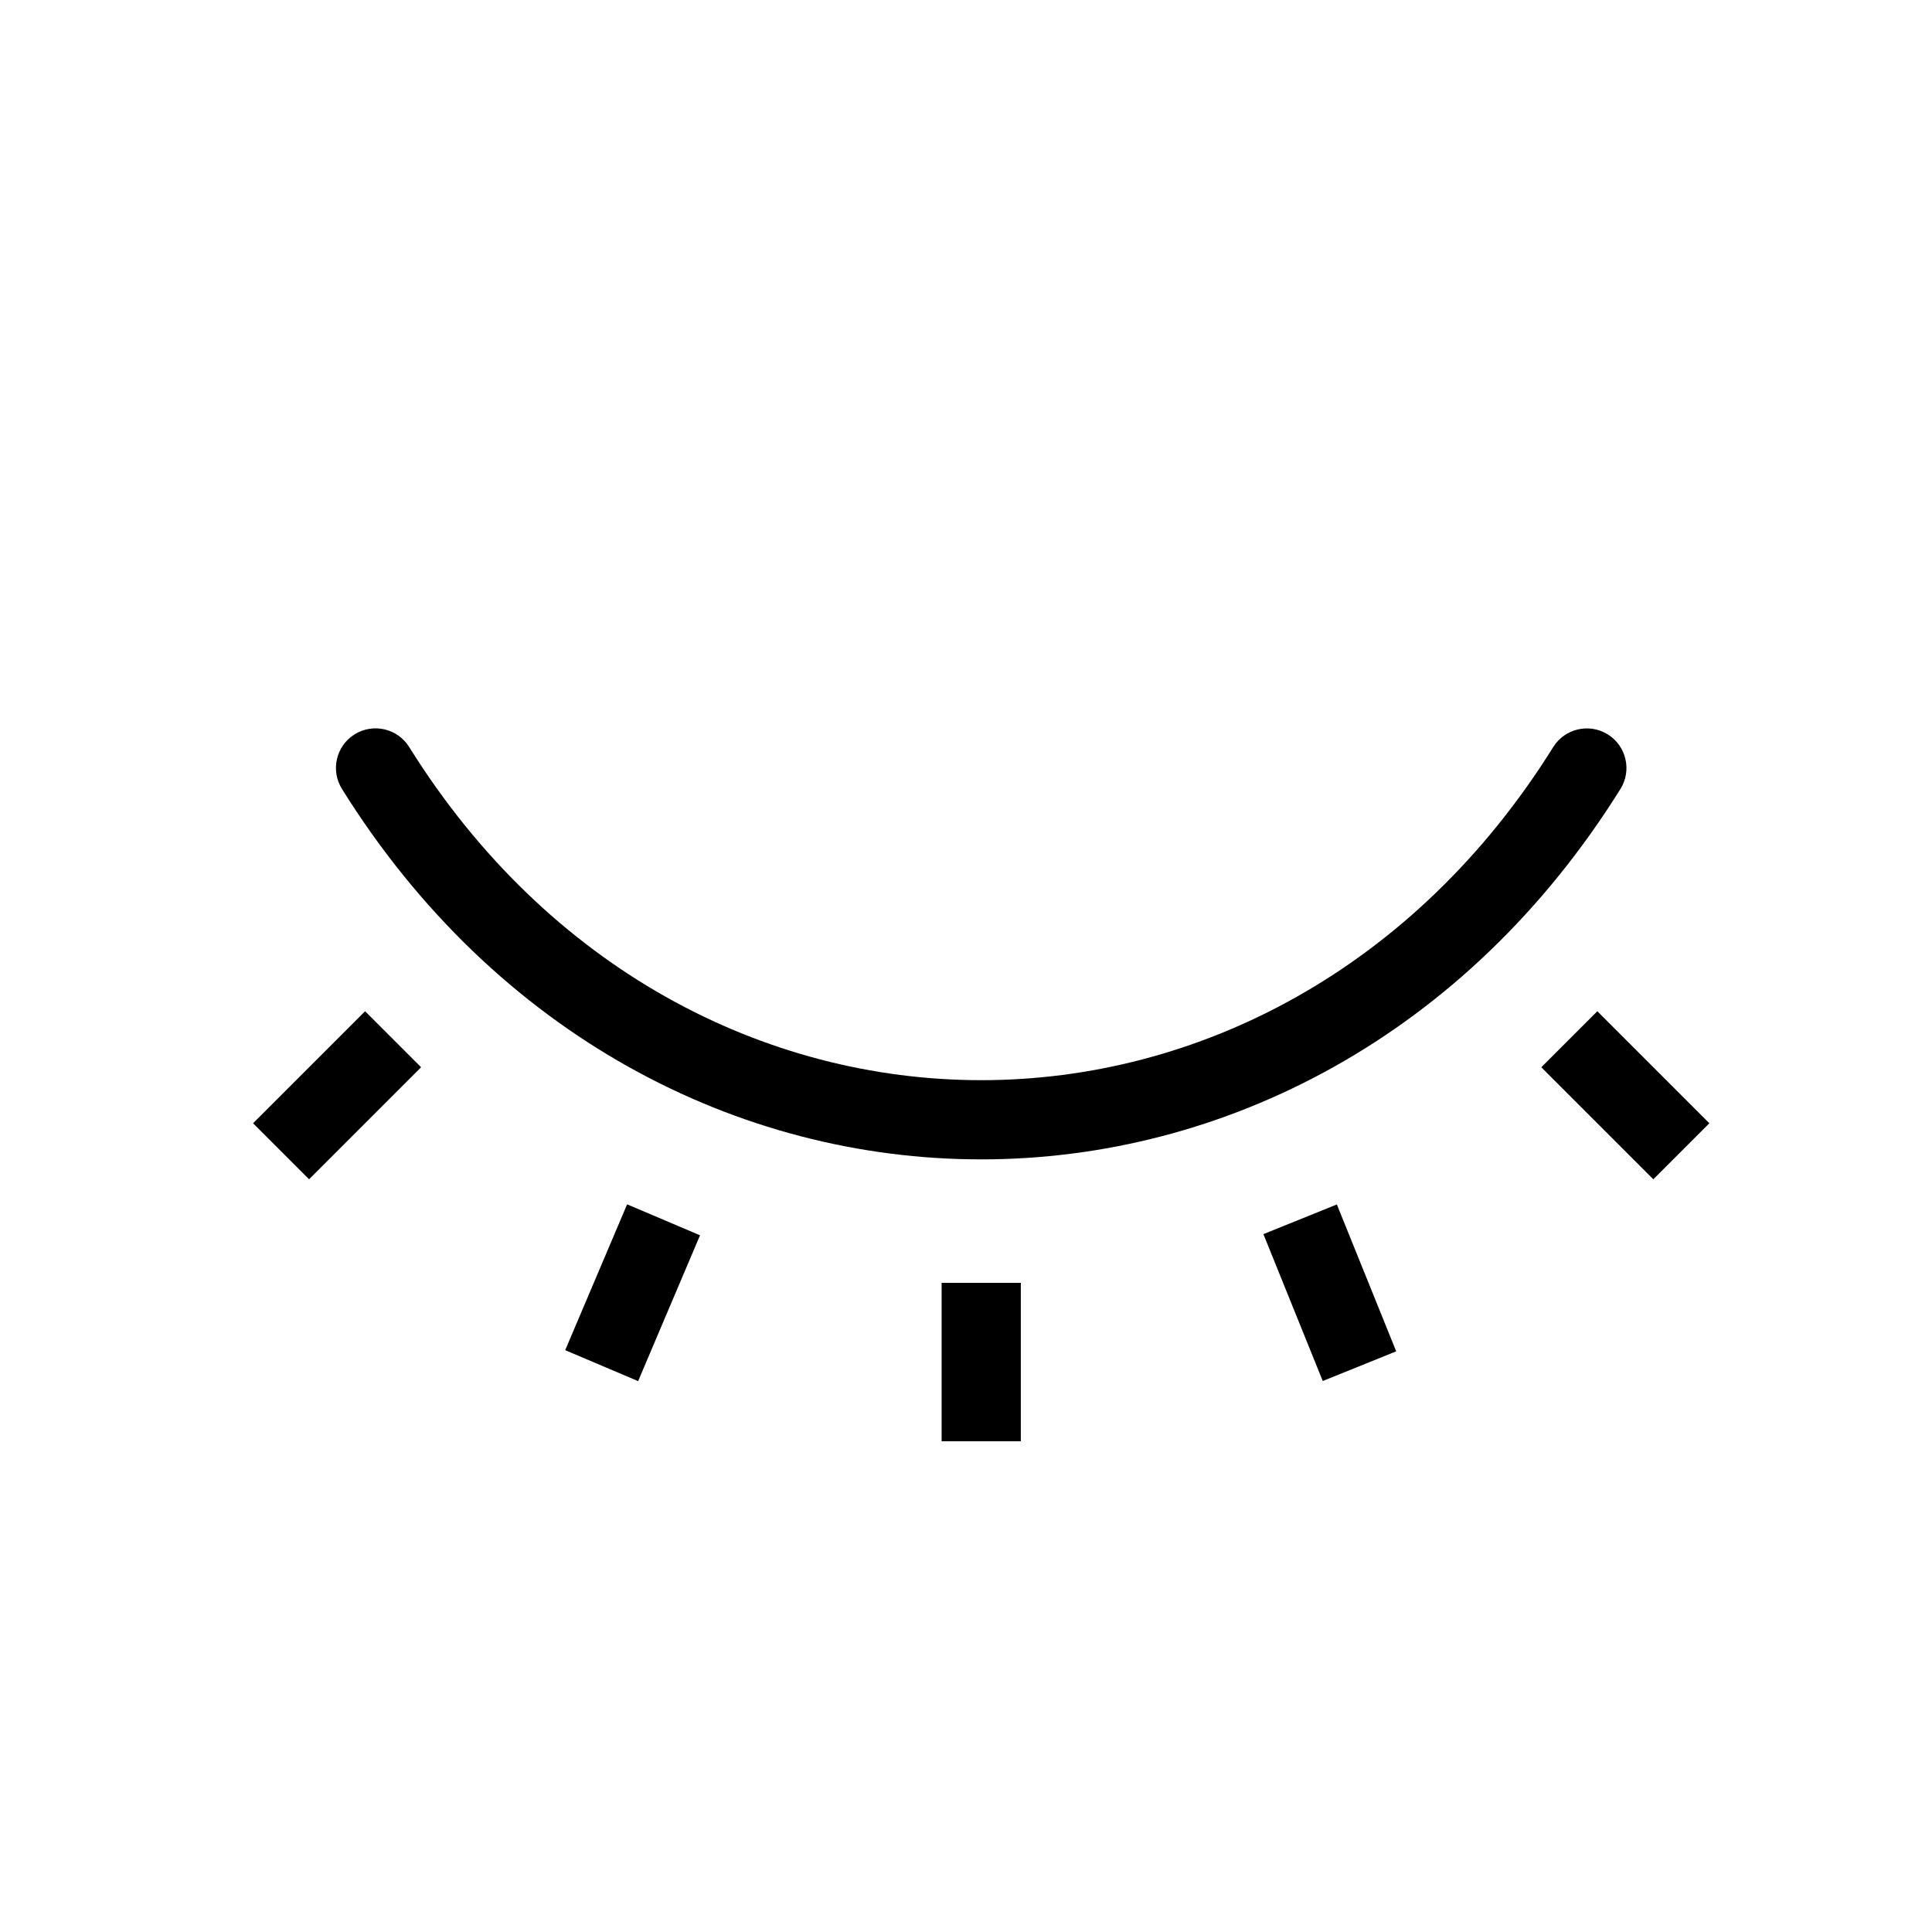 <?xml version="1.0" encoding="UTF-8"?>
<!-- Uploaded to: ICON Repo, www.iconrepo.com, Generator: ICON Repo Mixer Tools -->
<svg fill="#000000" width="800px" height="800px" version="1.1" viewBox="144 144 512 512" xmlns="http://www.w3.org/2000/svg">
 <path d="m234.62 353.07c-3.066-4.918-1.566-11.395 3.352-14.461 4.918-3.066 11.391-1.566 14.461 3.352 73.414 117.72 229.77 117.73 303.19 0.016 3.066-4.918 9.543-6.418 14.461-3.352 4.918 3.07 6.418 9.543 3.352 14.461-81.645 130.89-257.18 130.88-338.82-0.016zm158.92 130.9h20.988v41.984h-20.988zm-83.348-20.809 19.324 8.203-16.406 38.648-19.324-8.203zm-69.438-51.172 14.844 14.844-29.688 29.688-14.844-14.844zm311.71 14.844 14.844-14.844 29.688 29.688-14.844 14.844zm-73.648 44.223 19.465-7.863 15.727 38.926-19.465 7.863z"/>
</svg>